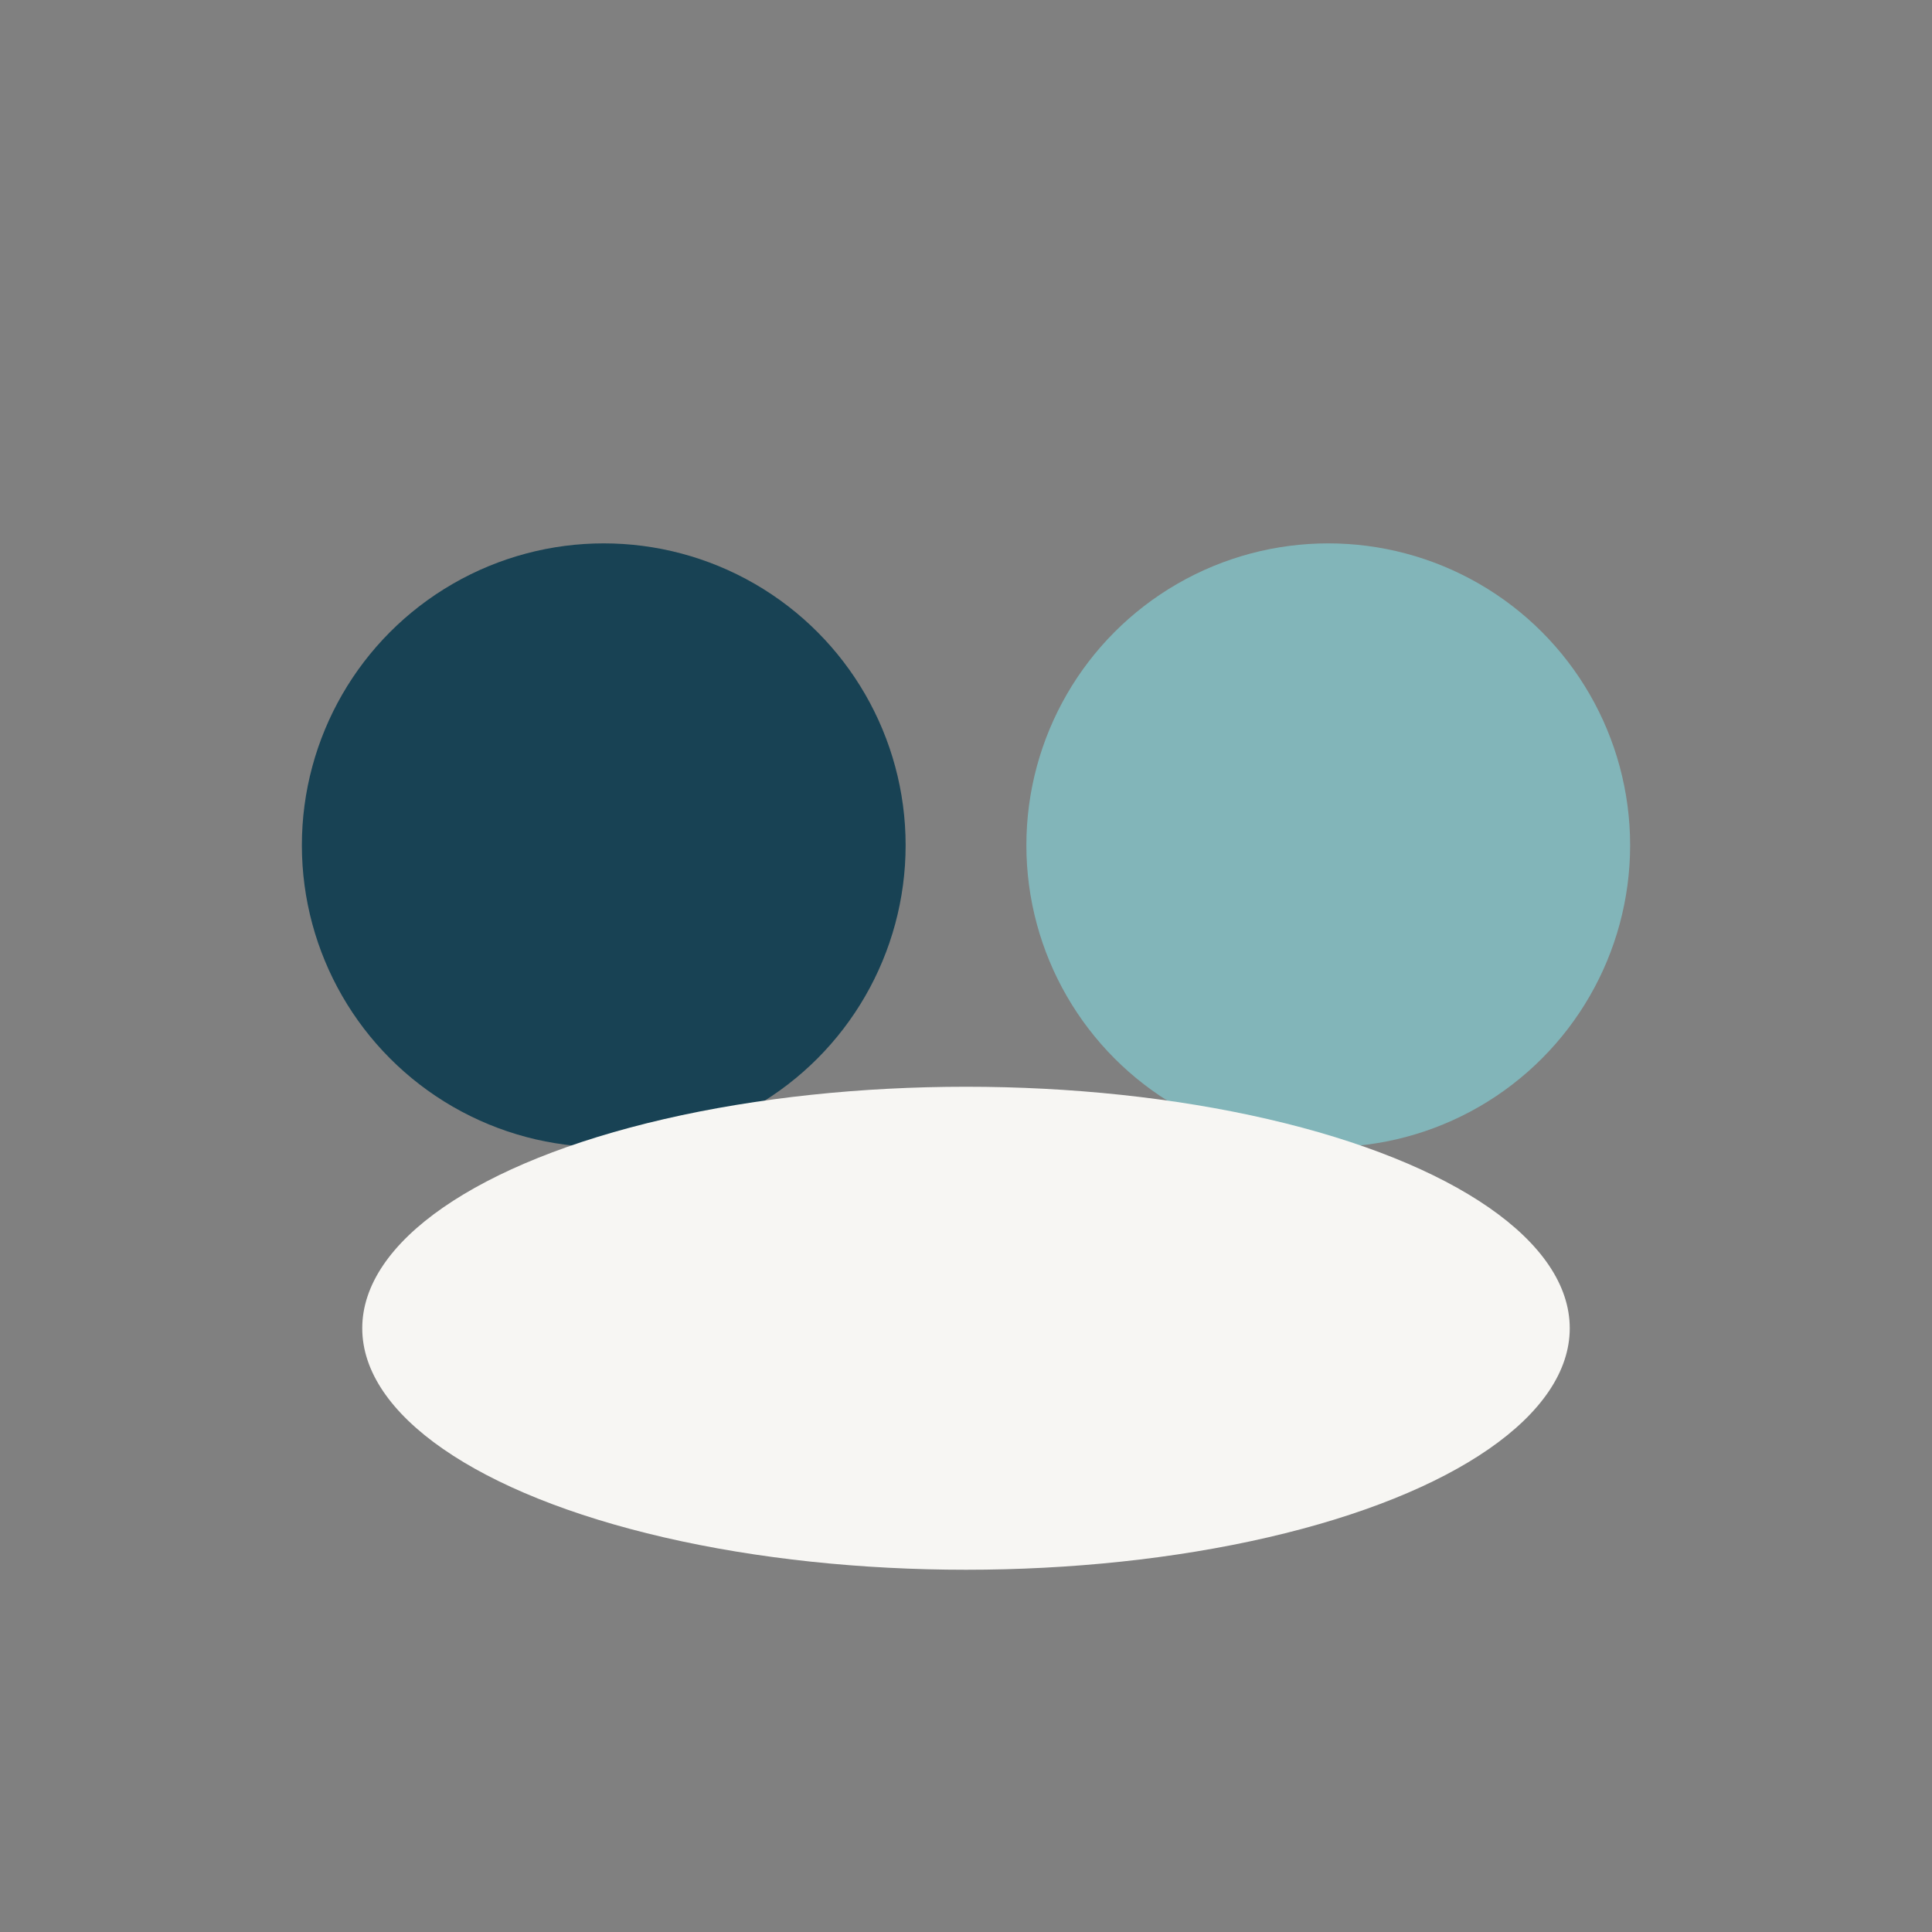 <?xml version="1.0" encoding="UTF-8"?>
<svg xmlns="http://www.w3.org/2000/svg" width="32" height="32" viewBox="0 0 32 32"><rect x="0" y="0" width="32" height="32" fill="#808080" stroke="none"/><circle cx="10" cy="14" r="5" fill="#184254"/><circle cx="22" cy="14" r="5" fill="#82B5B9"/><ellipse cx="16" cy="22" rx="10" ry="4" fill="#F7F6F3"/></svg>